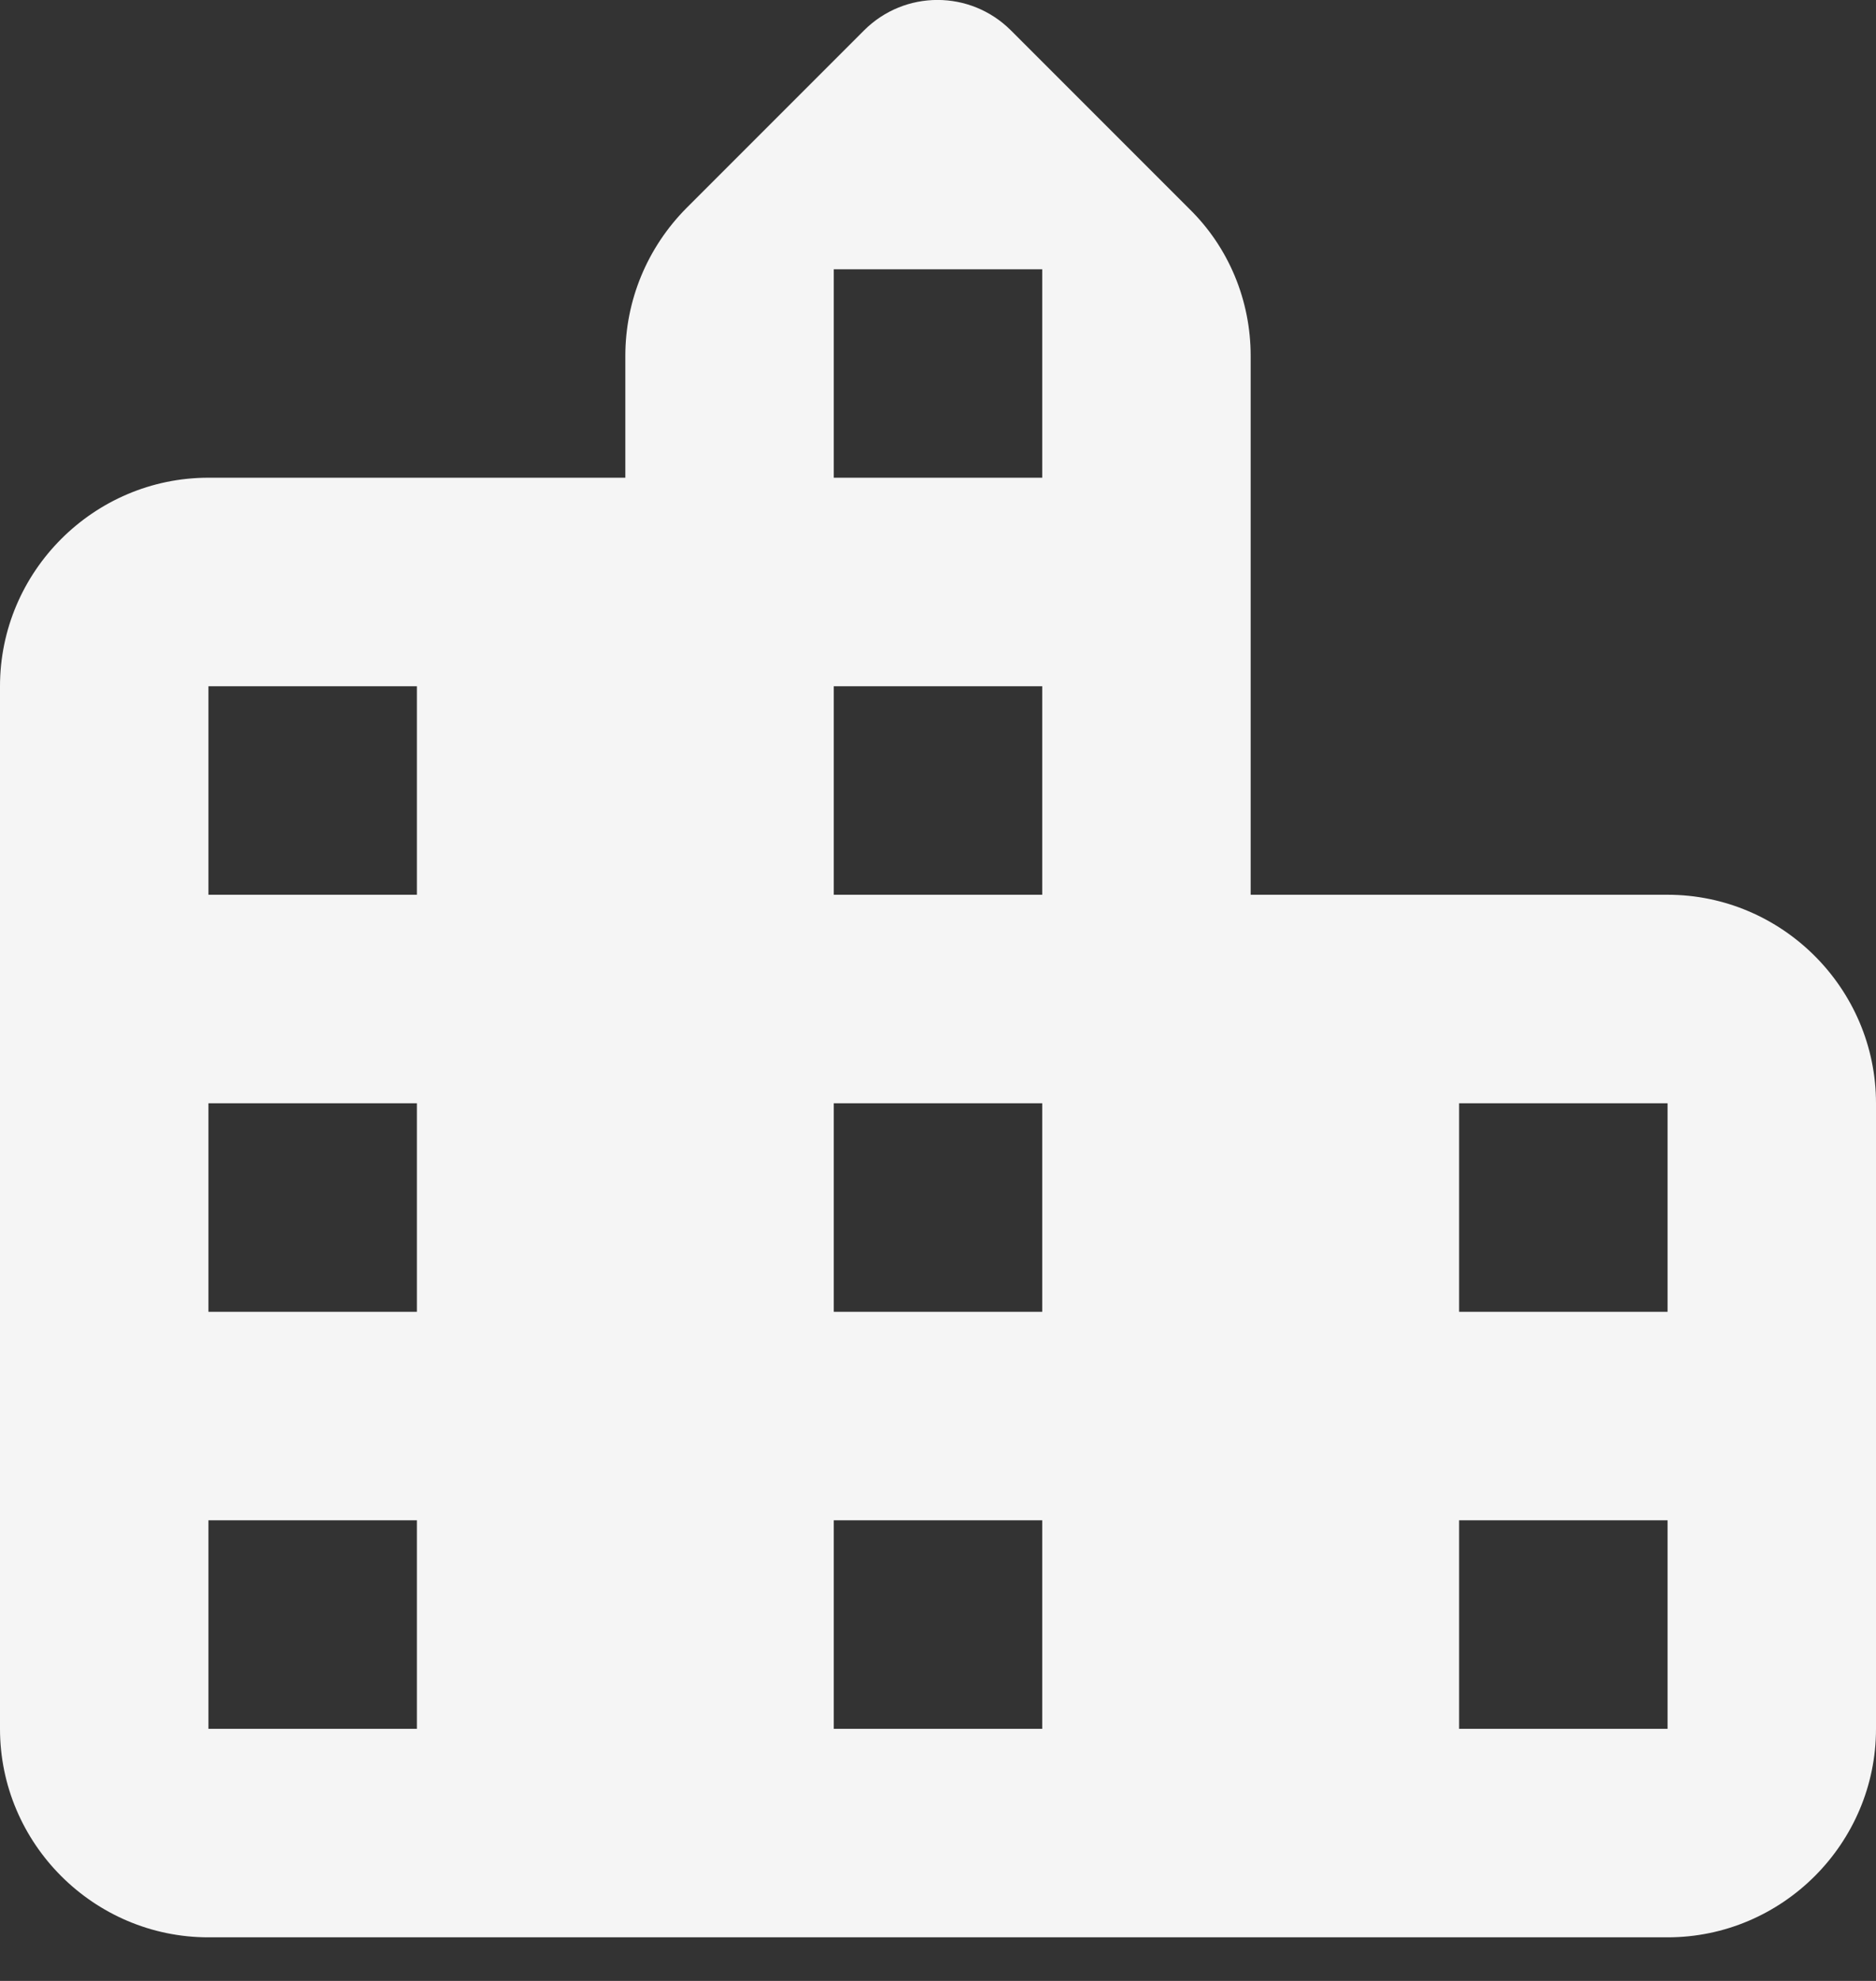<?xml version="1.0" encoding="utf-8"?>
<svg xmlns="http://www.w3.org/2000/svg" fill="none" height="100%" overflow="visible" preserveAspectRatio="none" style="display: block;" viewBox="0 0 18 19" width="100%">
<rect x="0" y="0" width="18" height="19" fill="#333333" stroke="none"/>
<path d="M12 8.582V3.413C12 2.882 11.79 2.373 11.41 2.002L9.7 0.292C9.31 -0.098 8.68 -0.098 8.29 0.292L6.59 1.992C6.21 2.373 6 2.882 6 3.413V4.582H2C0.9 4.582 0 5.482 0 6.582V16.582C0 17.683 0.9 18.582 2 18.582H16C17.1 18.582 18 17.683 18 16.582V10.582C18 9.482 17.1 8.582 16 8.582H12ZM4 16.582H2V14.582H4V16.582ZM4 12.582H2V10.582H4V12.582ZM4 8.582H2V6.582H4V8.582ZM10 16.582H8V14.582H10V16.582ZM10 12.582H8V10.582H10V12.582ZM10 8.582H8V6.582H10V8.582ZM10 4.582H8V2.583H10V4.582ZM16 16.582H14V14.582H16V16.582ZM16 12.582H14V10.582H16V12.582Z" fill="#F5F5F5" id="Vector"/>
</svg>